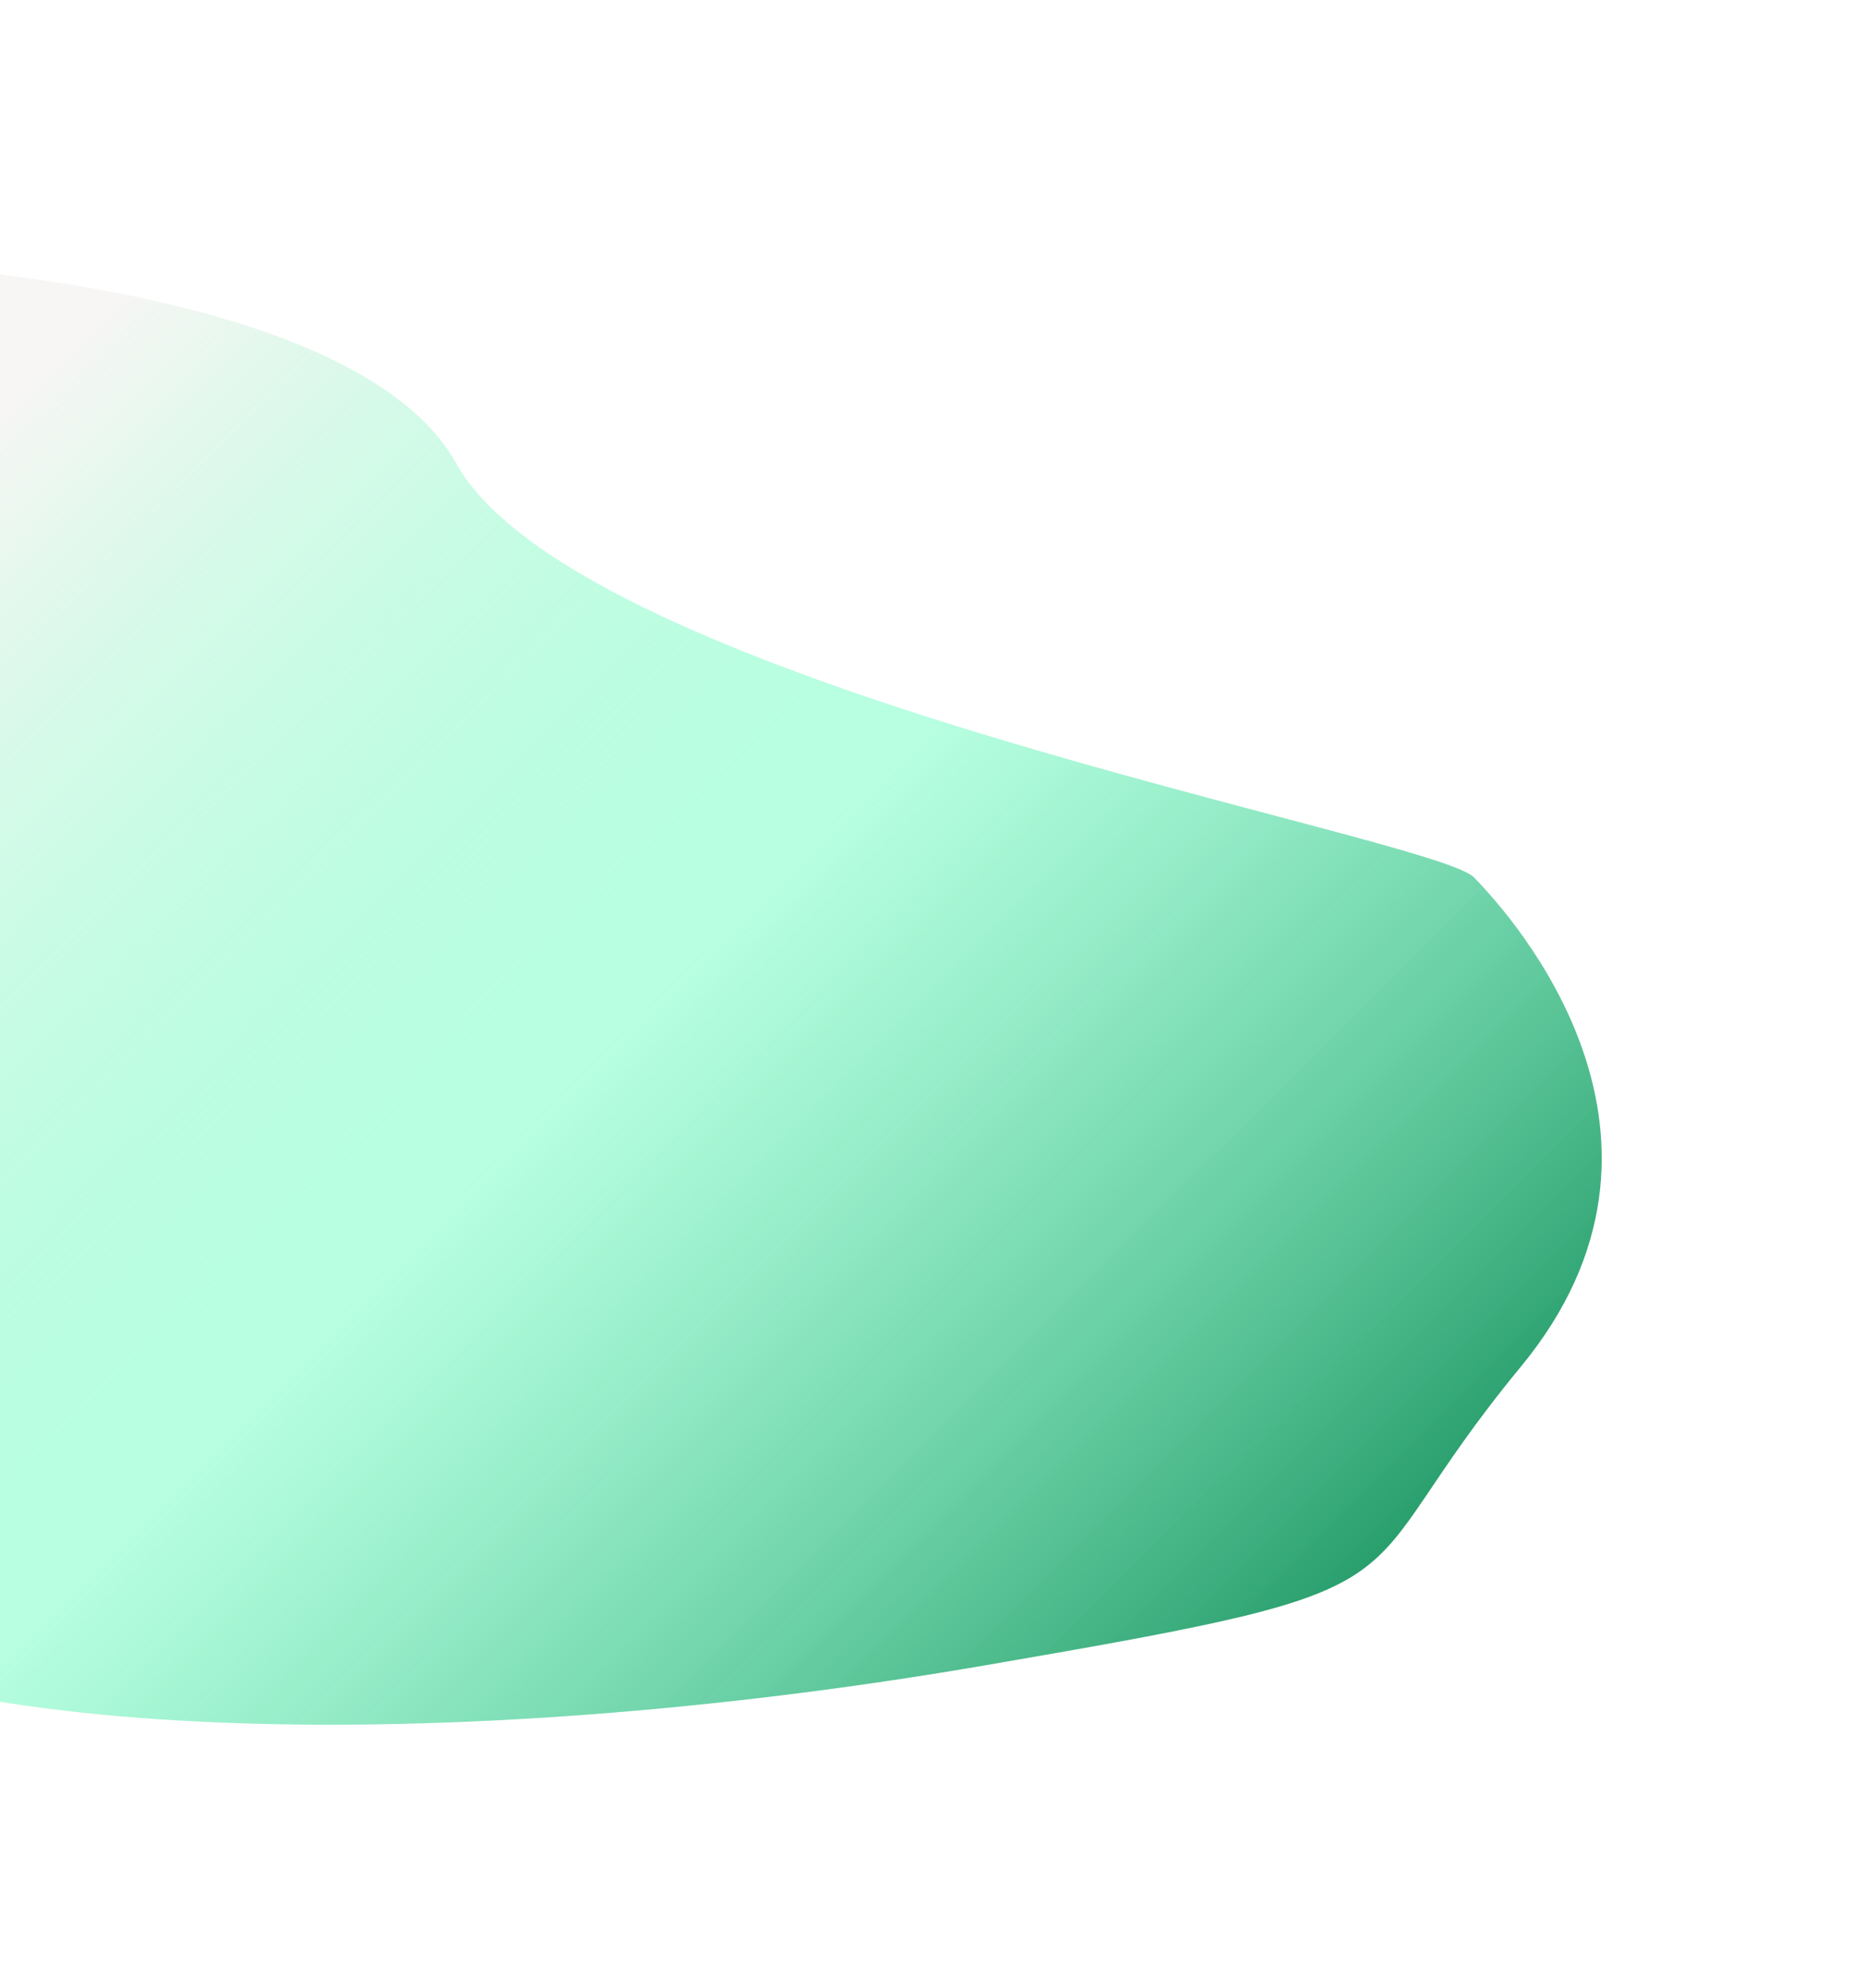 <svg width="713" height="760" viewBox="0 0 713 760" fill="none" xmlns="http://www.w3.org/2000/svg">
<g filter="url(#filter0_f_164_472)">
<path d="M174.427 177.19C147.001 127.928 47.276 107.739 -37.398 101.187C-86.659 97.376 -127.888 135.002 -132.341 184.208C-147.614 353.003 -153.771 590.334 -93.961 622.422C-5.275 670.003 193.455 668.148 375.899 636.823C558.344 605.498 509.405 609.816 581.421 522.526C653.438 435.236 579.232 351.496 563.484 335.433C547.737 319.37 221.852 262.376 174.427 177.19Z" fill="url(#paint0_linear_164_472)"/>
</g>
<defs>
<filter id="filter0_f_164_472" x="-242.684" y="0.922" width="955.032" height="758.479" filterUnits="userSpaceOnUse" color-interpolation-filters="sRGB">
<feFlood flood-opacity="0" result="BackgroundImageFix"/>
<feBlend mode="normal" in="SourceGraphic" in2="BackgroundImageFix" result="shape"/>
<feGaussianBlur stdDeviation="50" result="effect1_foregroundBlur_164_472"/>
</filter>
<linearGradient id="paint0_linear_164_472" x1="-29.296" y1="187.799" x2="464.611" y2="683.663" gradientUnits="userSpaceOnUse">
<stop stop-color="#F7F6F4"/>
<stop offset="0.474" stop-color="#71FFC3" stop-opacity="0.5"/>
<stop offset="1" stop-color="#209765"/>
</linearGradient>
</defs>
</svg>
